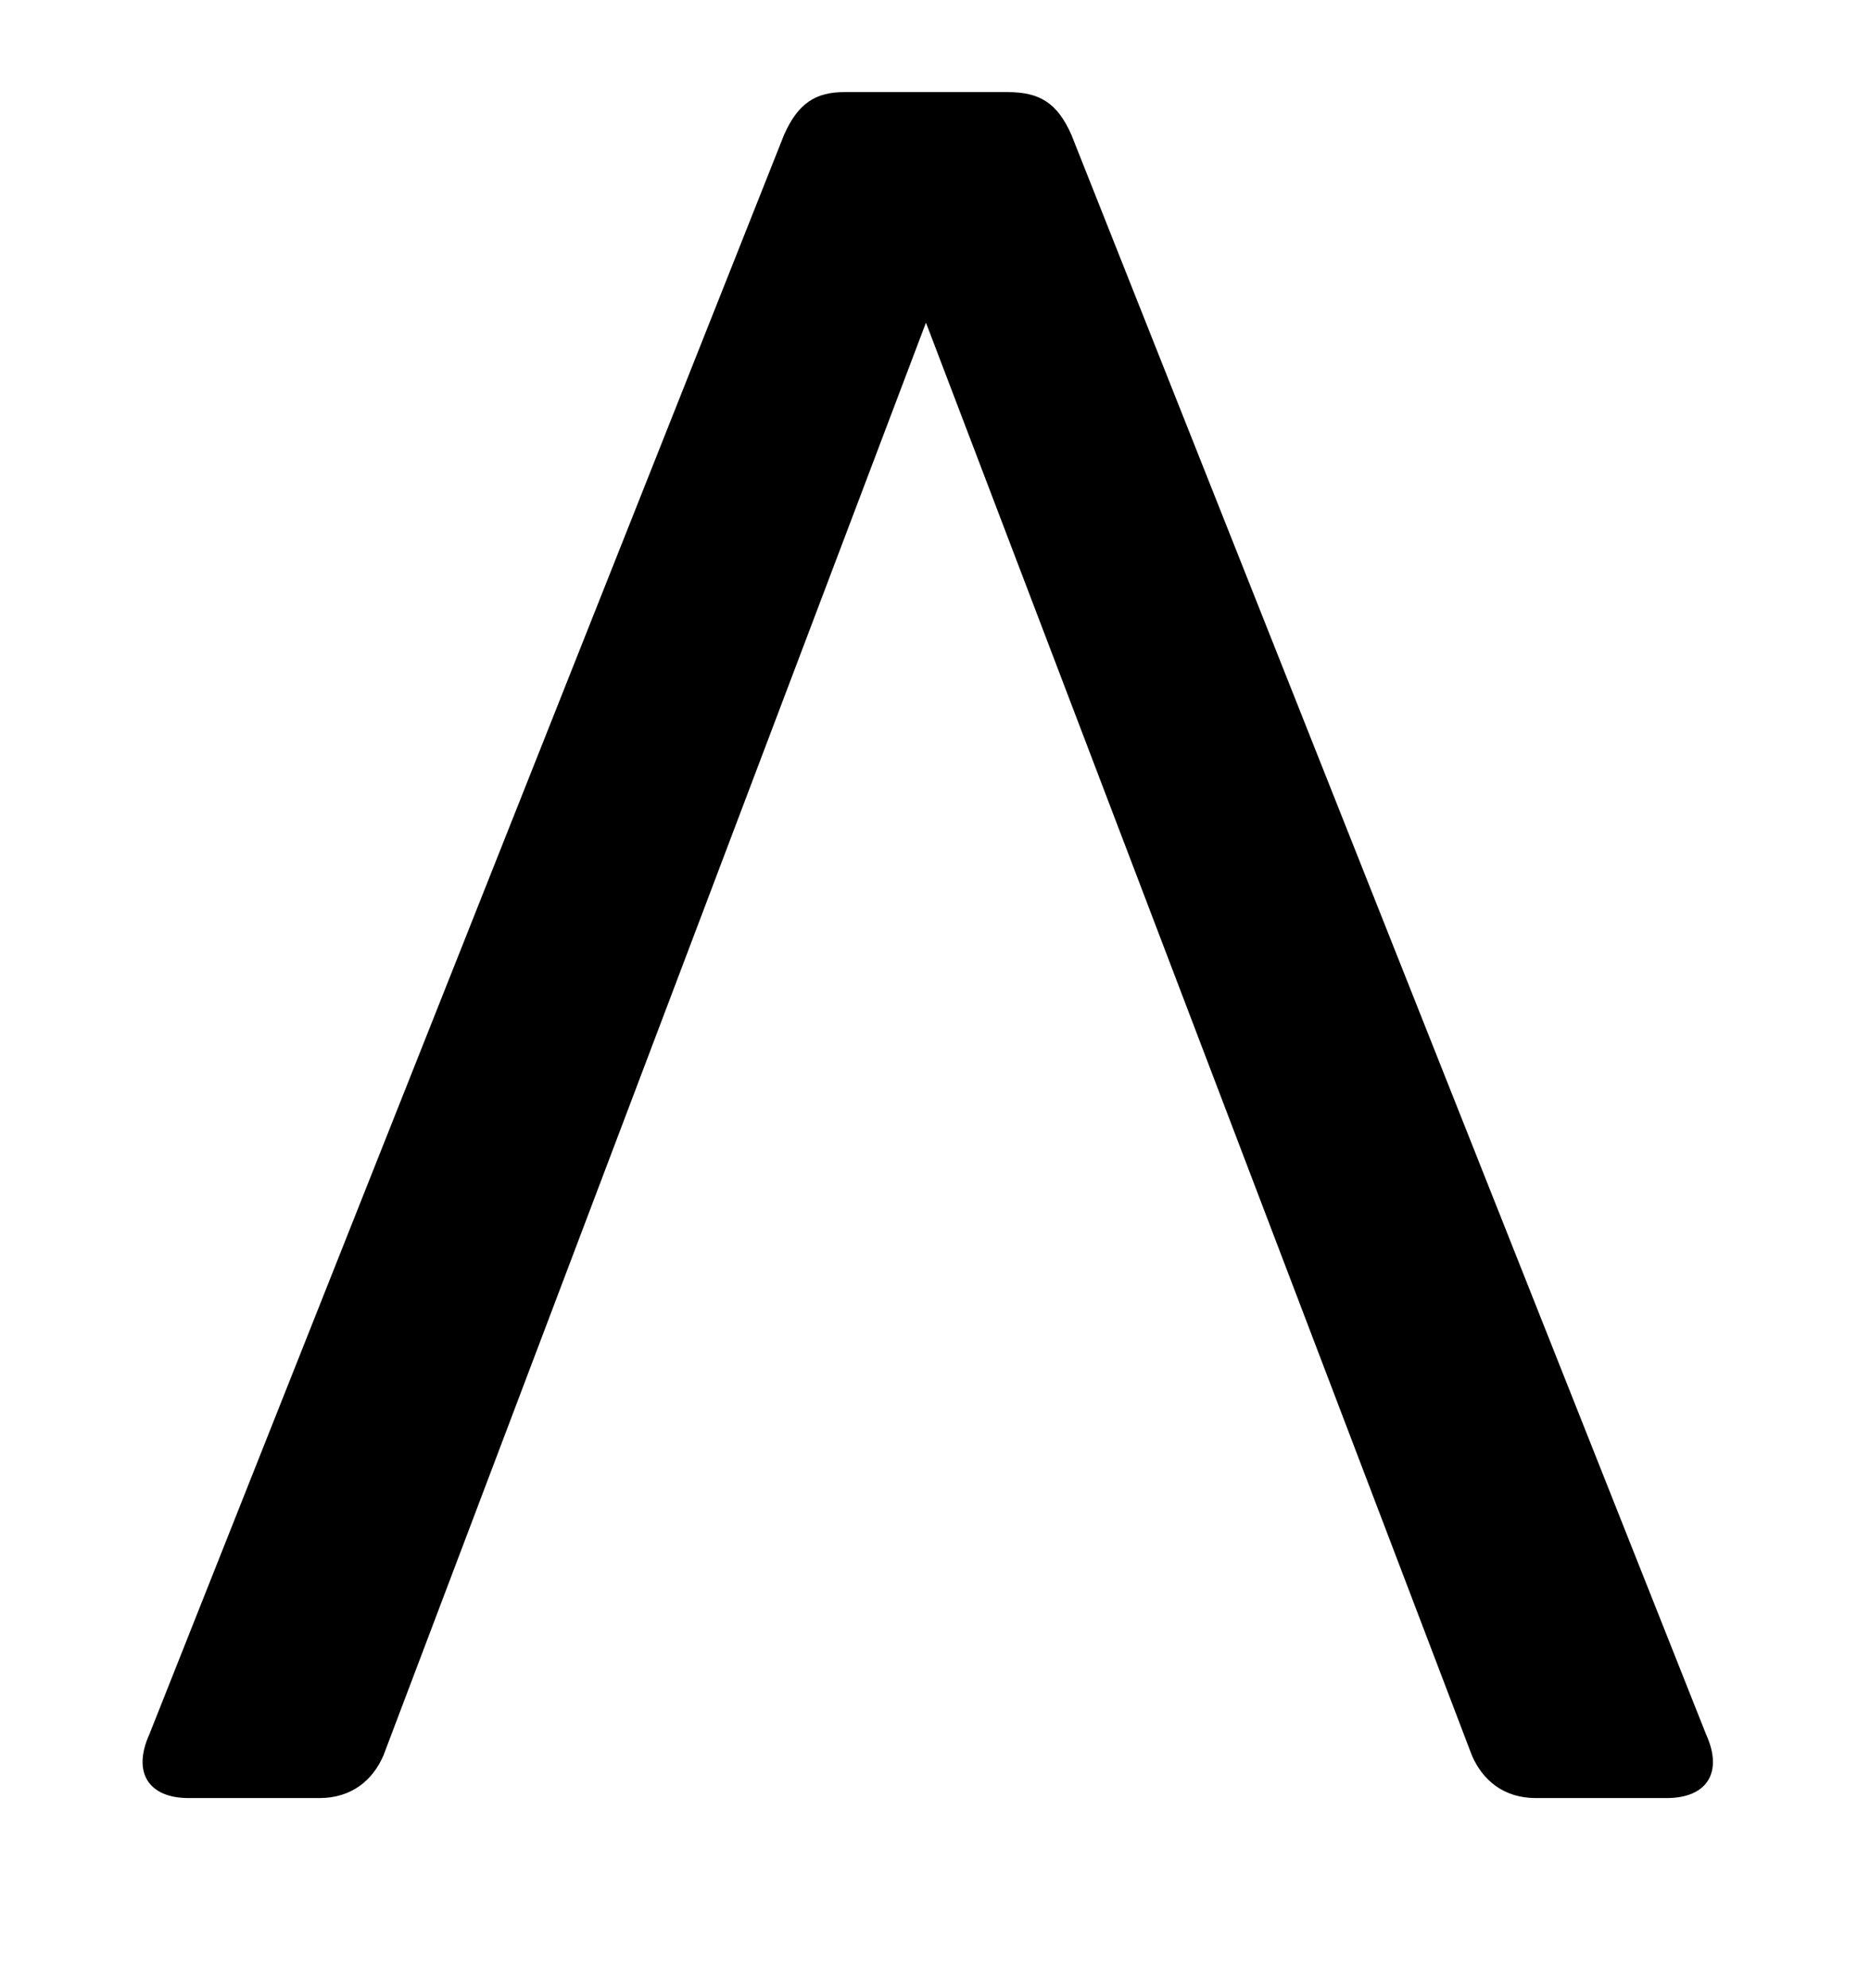 <?xml version="1.0" encoding="utf-8"?>
<!-- Generator: Adobe Illustrator 23.0.1, SVG Export Plug-In . SVG Version: 6.00 Build 0)  -->
<svg version="1.1" id="Ebene_1" xmlns="http://www.w3.org/2000/svg" xmlns:xlink="http://www.w3.org/1999/xlink" x="0px" y="0px"
	 viewBox="0 0 15.821 16.813" style="enable-background:new 0 0 15.821 16.813;" xml:space="preserve">
<g>
	<path d="M14.103,15.208h-1.11c-0.27,0-0.449-0.15-0.54-0.36L7.834,2.729
		L3.244,14.848c-0.09,0.21-0.271,0.36-0.54,0.36H1.594
		c-0.33,0-0.479-0.21-0.33-0.54L6.634,1.139
		c0.12-0.27,0.271-0.36,0.51-0.36h1.38c0.271,0,0.42,0.09,0.54,0.36
		l5.37,13.53C14.584,14.998,14.434,15.208,14.103,15.208z"/>
</g>
</svg>
